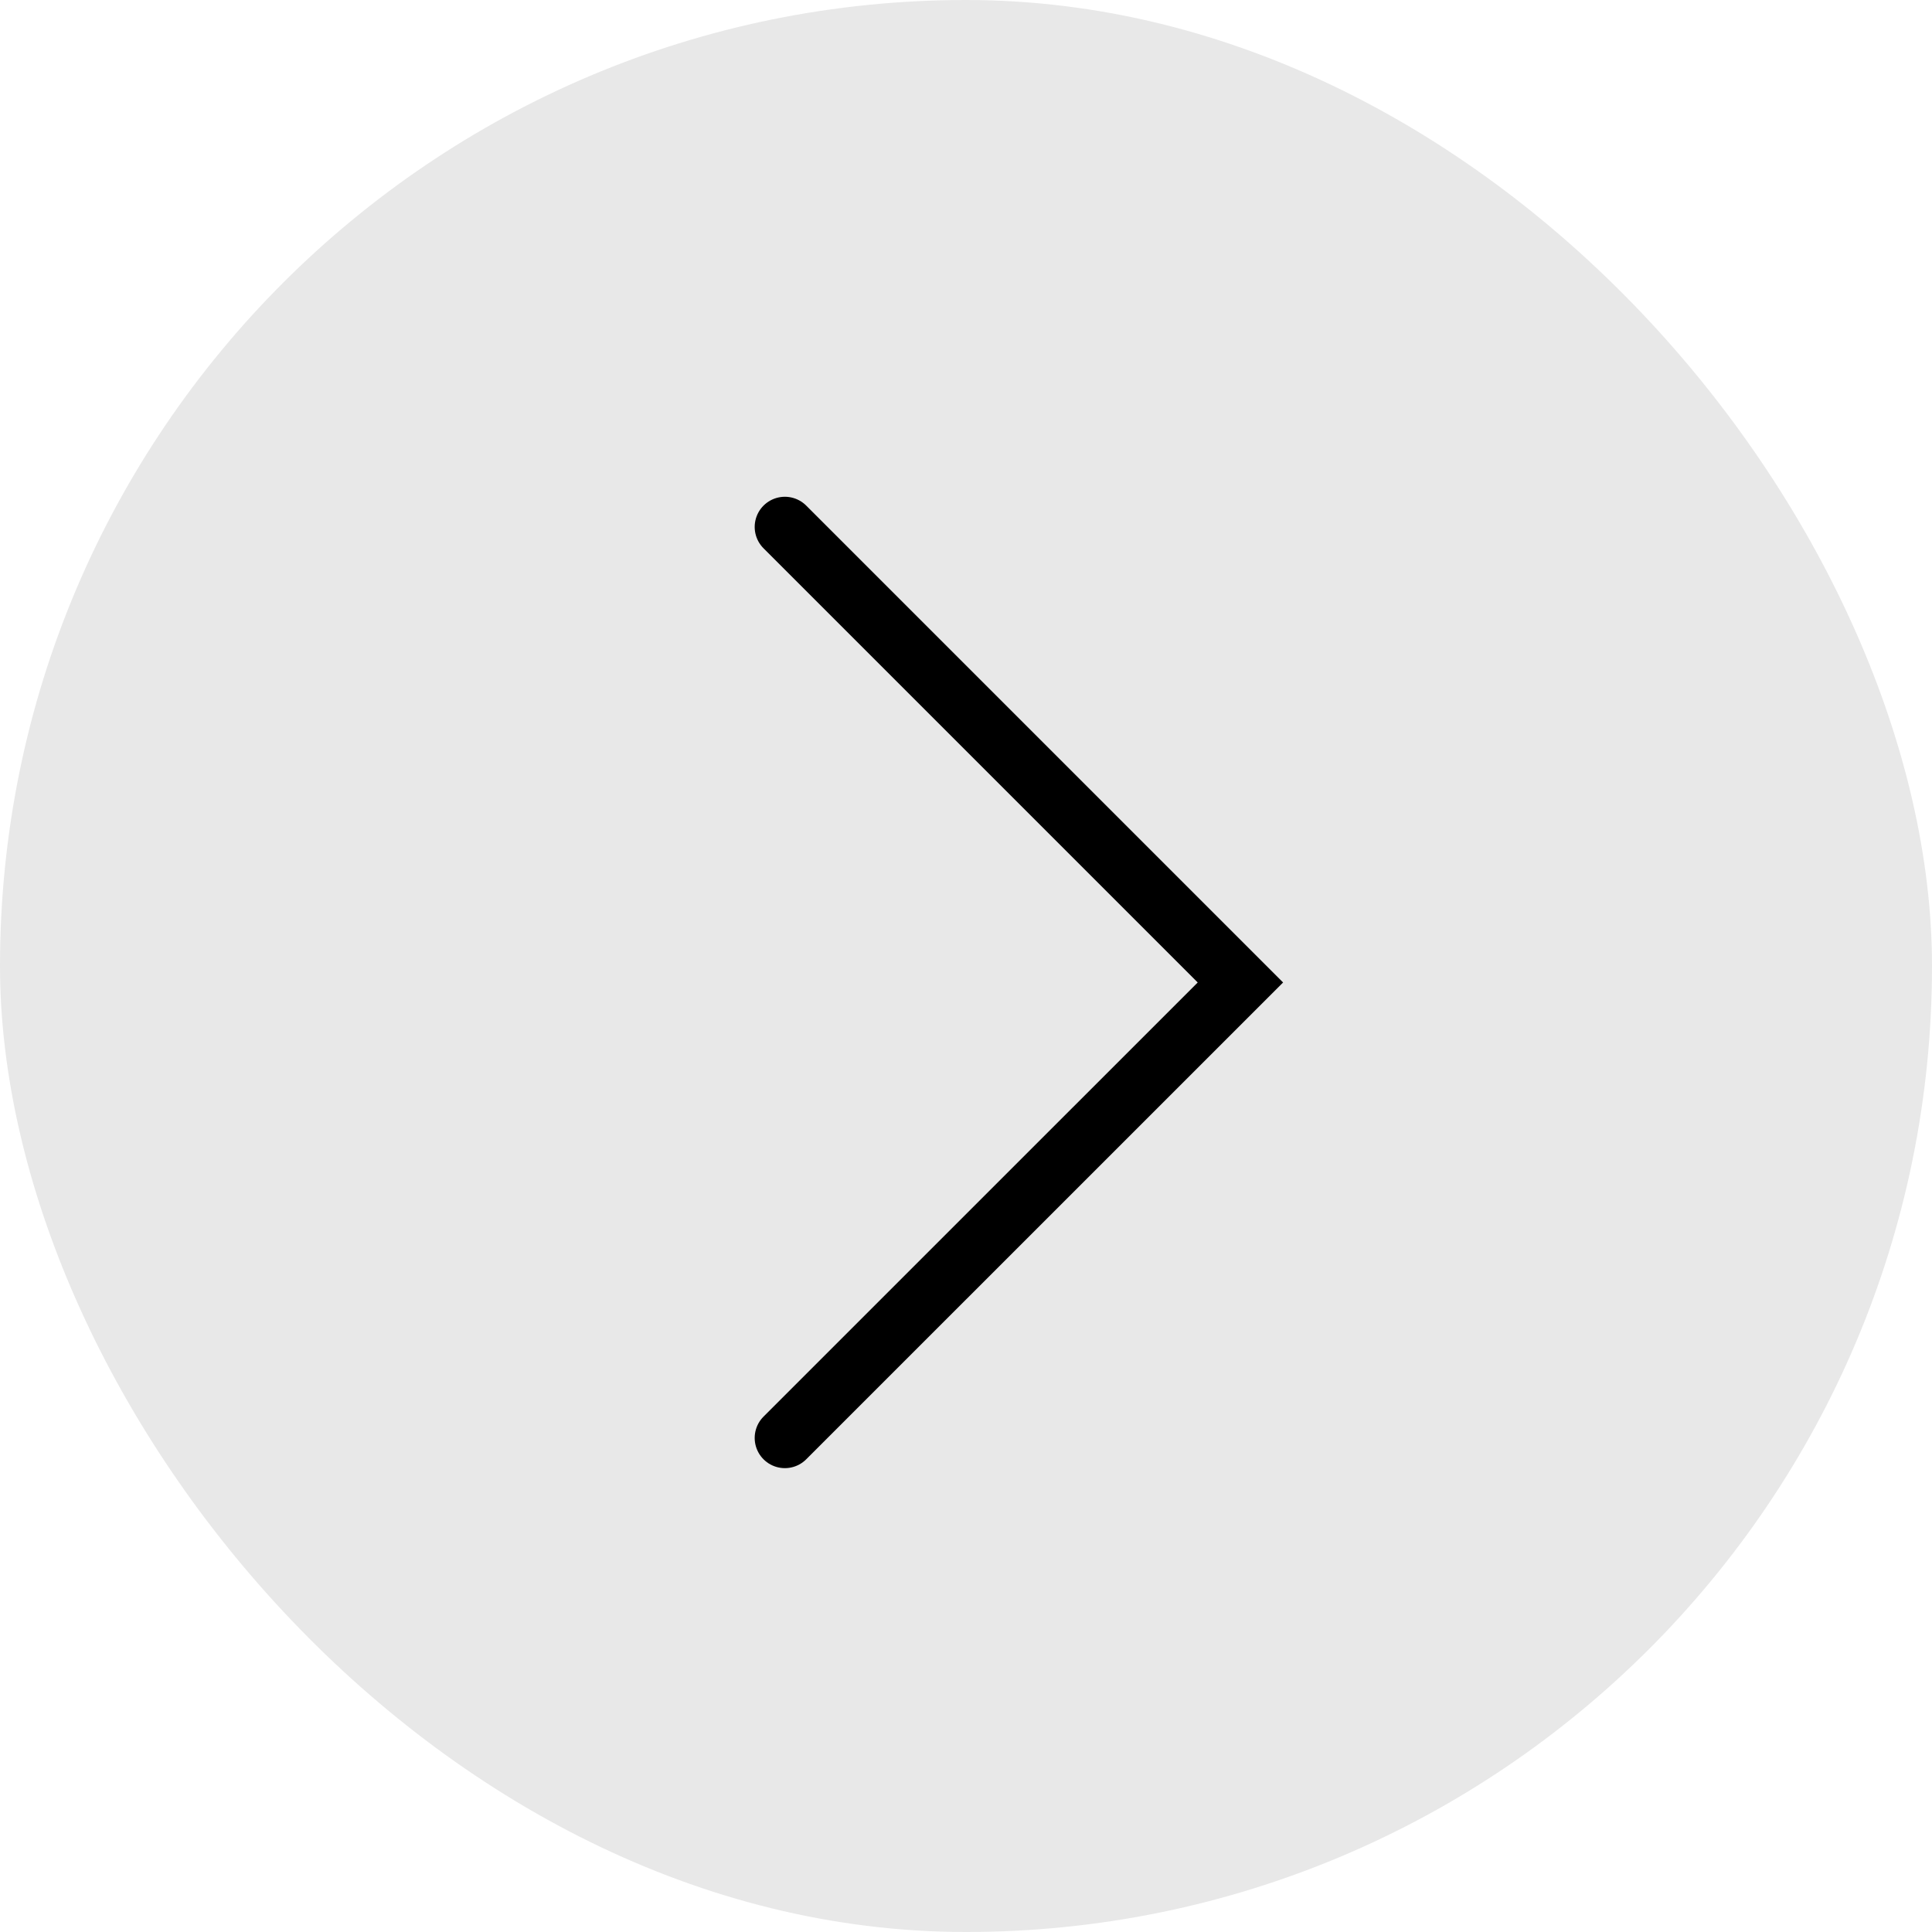 <?xml version="1.0" encoding="UTF-8"?> <svg xmlns="http://www.w3.org/2000/svg" width="32" height="32" viewBox="0 0 32 32" fill="none"><rect width="32" height="32" rx="16" fill="#E8E8E8"></rect><path d="M13 8.728L20.545 16.273L13 23.817" stroke="black" stroke-linecap="round"></path></svg> 